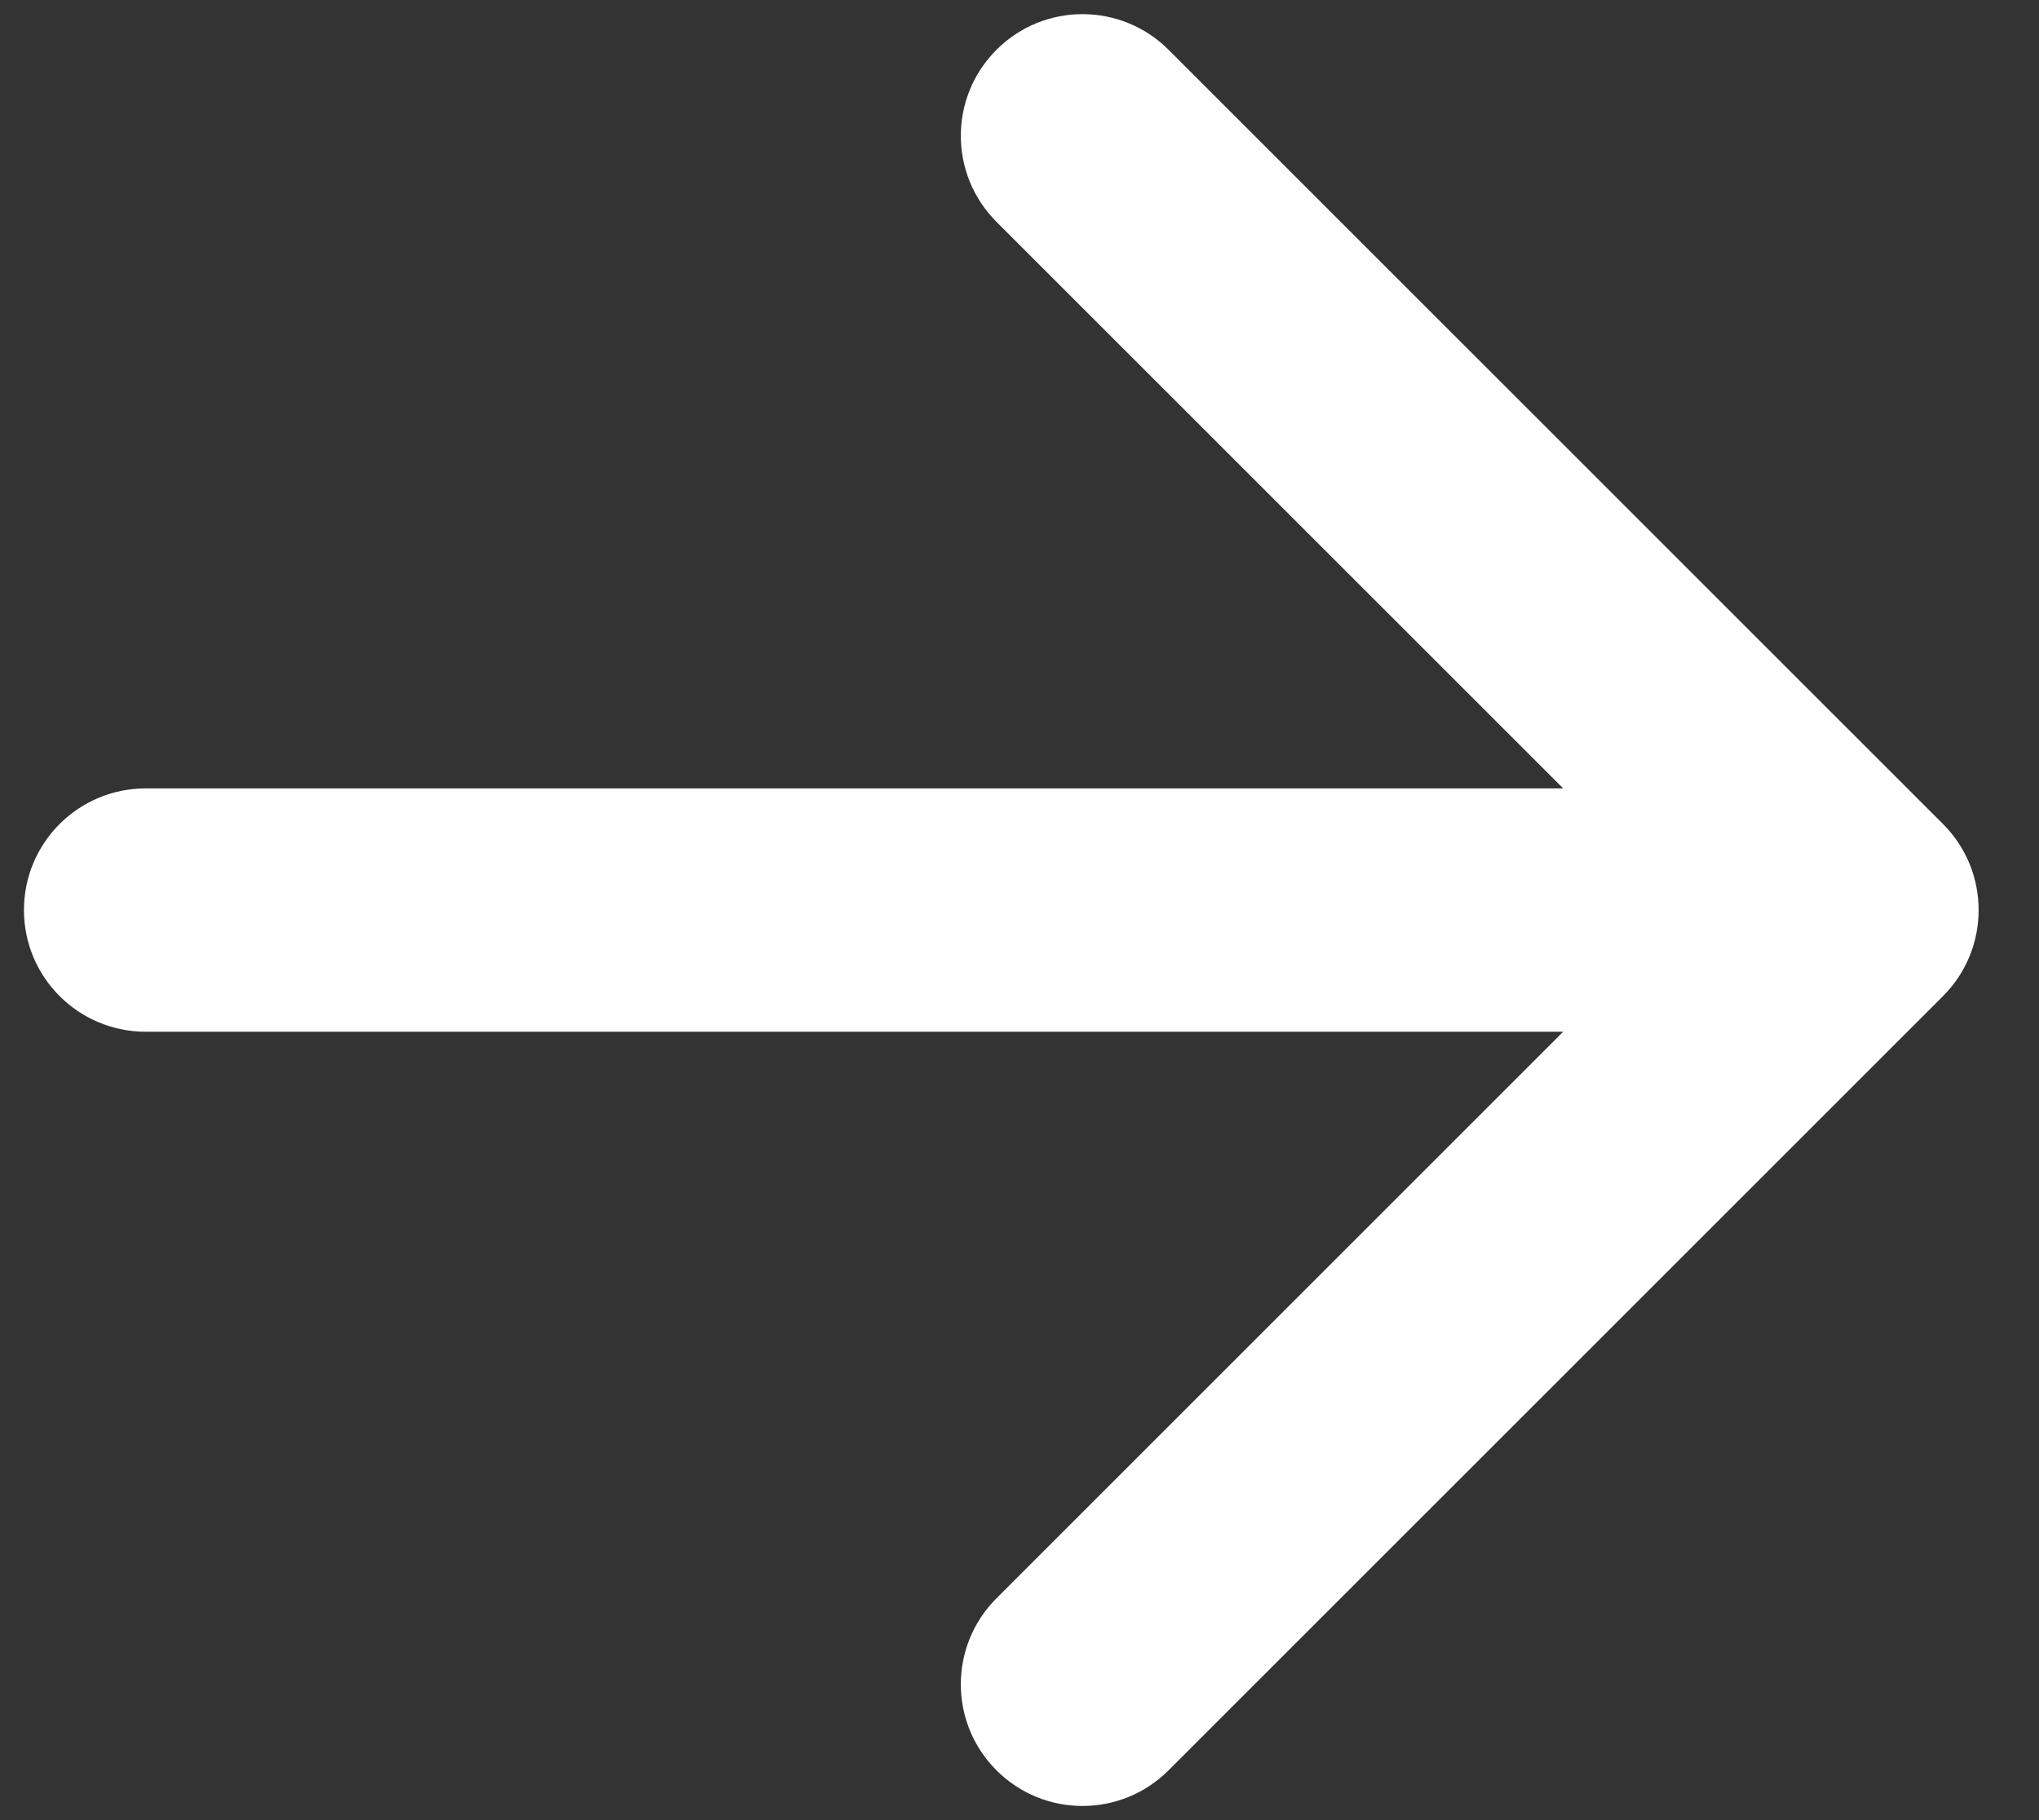 <svg width="28" height="25" viewBox="0 0 28 25" fill="none" xmlns="http://www.w3.org/2000/svg">
<rect x="0" y="0" width="28" height="25" fill="#333333" stroke="none"/>
<path d="M2 10.829C1.077 10.829 0.329 11.577 0.329 12.5C0.329 13.423 1.077 14.171 2 14.171V12.5V10.829ZM26.682 13.682C27.334 13.029 27.334 11.971 26.682 11.318L16.047 0.684C15.394 0.031 14.336 0.031 13.684 0.684C13.031 1.336 13.031 2.394 13.684 3.047L23.137 12.5L13.684 21.953C13.031 22.606 13.031 23.664 13.684 24.316C14.336 24.969 15.394 24.969 16.047 24.316L26.682 13.682ZM2 12.5V14.171H25.5V12.5V10.829H2V12.5Z" fill="white"/>
</svg>

